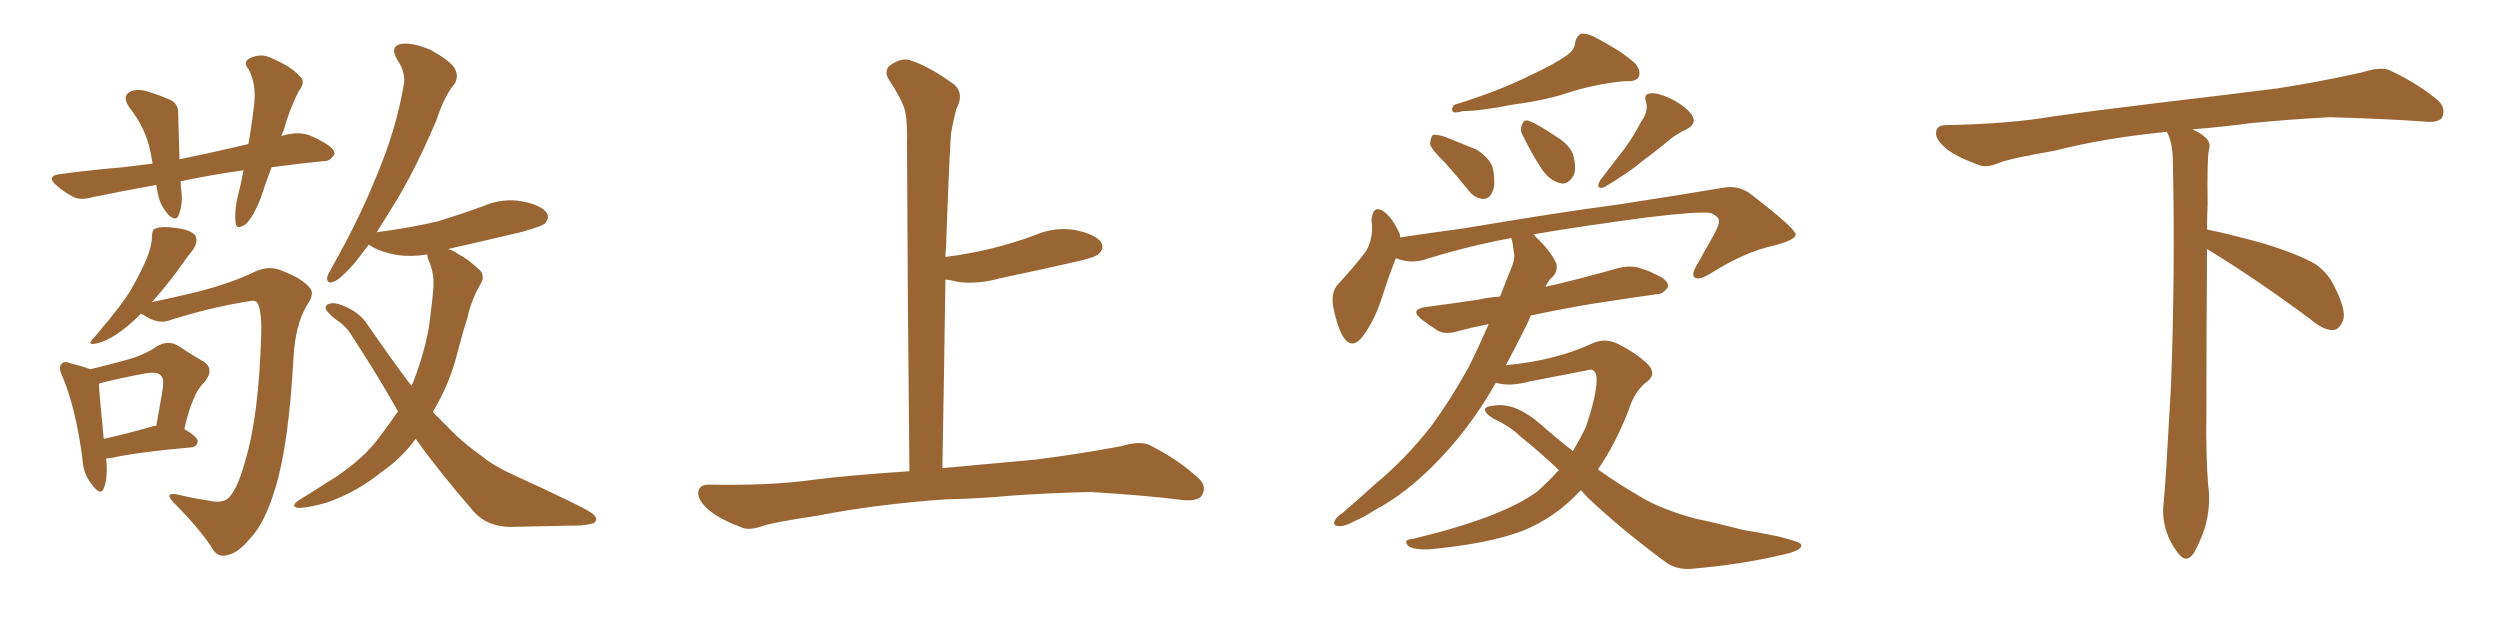 <svg xmlns="http://www.w3.org/2000/svg" xmlns:xlink="http://www.w3.org/1999/xlink" width="600" height="150"><path fill="#996633" padding="10" d="M58.45 40.87L58.45 40.87Q50.10 42.04 43.36 43.51L43.36 43.51Q43.36 44.68 43.51 45.70L43.51 45.70Q43.95 48.78 42.92 51.56L42.92 51.56Q42.33 53.32 40.43 51.56L40.43 51.56Q38.53 49.51 37.94 46.73L37.94 46.73Q37.65 45.41 37.50 44.38L37.50 44.38Q29.44 45.85 22.27 47.31L22.27 47.31Q19.19 48.19 17.43 47.17L17.43 47.17Q15.23 46.00 13.77 44.68L13.77 44.68Q10.69 42.19 14.65 41.75L14.65 41.75Q22.41 40.72 29.59 40.14L29.59 40.14Q32.96 39.70 36.62 39.26L36.62 39.26Q36.33 37.79 36.18 36.77L36.18 36.77Q35.01 30.76 31.05 25.78L31.05 25.78Q29.00 22.85 31.64 21.83L31.64 21.83Q33.54 21.24 35.89 22.12L35.89 22.12Q37.94 22.71 40.28 23.73L40.28 23.73Q42.92 24.61 42.77 27.39L42.77 27.39Q42.92 31.93 43.07 38.23L43.07 38.23Q46.58 37.50 50.68 36.62L50.68 36.62Q55.08 35.60 59.62 34.57L59.62 34.57Q60.64 28.71 61.08 24.17L61.08 24.17Q61.38 19.78 59.62 16.55L59.62 16.55Q58.30 15.09 59.77 14.06L59.77 14.06Q62.40 12.74 64.75 13.77L64.75 13.77Q70.02 15.97 71.92 18.31L71.92 18.31Q73.54 19.63 71.63 21.97L71.63 21.97Q69.14 27.10 68.12 31.20L68.12 31.20Q67.68 32.08 67.53 32.67L67.53 32.67Q68.26 32.37 69.14 32.23L69.14 32.23Q72.07 31.64 74.41 32.52L74.41 32.52Q76.46 33.40 77.34 33.98L77.34 33.98Q80.42 35.60 80.27 37.06L80.27 37.06Q79.10 38.82 77.64 38.67L77.64 38.67Q71.78 39.26 65.19 40.14L65.19 40.14Q63.72 43.95 62.70 47.17L62.70 47.17Q60.94 51.86 59.03 53.76L59.03 53.76Q56.69 55.37 56.54 53.47L56.54 53.47Q56.25 51.27 56.84 48.05L56.84 48.05Q57.86 44.09 58.45 40.87ZM33.84 75.29L33.84 75.29Q30.76 78.37 28.13 80.13L28.13 80.13Q25.49 81.88 23.58 82.32L23.58 82.32Q20.36 83.20 22.71 80.86L22.71 80.86Q29.74 72.66 31.64 69.14L31.64 69.14Q33.98 65.04 35.30 61.82L35.30 61.82Q36.47 58.74 36.47 56.84L36.47 56.84Q36.47 54.93 37.50 54.79L37.50 54.79Q39.11 54.20 42.77 54.79L42.77 54.79Q46.44 55.37 47.02 56.84L47.02 56.84Q47.46 58.01 46.44 59.77L46.44 59.77Q45.12 61.38 42.33 65.33L42.33 65.33Q39.70 68.85 36.47 72.51L36.47 72.51Q40.58 71.63 46.88 70.17L46.88 70.17Q55.52 67.97 61.23 65.19L61.23 65.19Q64.60 63.57 67.82 65.04L67.82 65.04Q72.51 66.80 74.41 69.14L74.41 69.14Q75.59 70.46 73.68 73.24L73.68 73.24Q70.90 77.93 70.46 85.55L70.46 85.55Q69.29 106.93 66.06 117.19L66.06 117.19Q63.57 125.54 60.06 129.20L60.06 129.20Q57.13 132.71 54.79 133.15L54.79 133.15Q52.15 134.03 50.83 131.40L50.83 131.40Q47.61 126.56 41.75 120.70L41.75 120.70Q39.26 118.07 42.48 118.65L42.48 118.65Q46.00 119.53 49.95 120.12L49.95 120.12Q53.61 121.00 55.08 119.24L55.08 119.24Q57.13 117.04 58.89 110.45L58.89 110.45Q62.11 99.90 62.70 80.13L62.70 80.13Q62.84 74.71 61.82 72.80L61.82 72.80Q61.52 72.07 60.21 72.22L60.21 72.22Q50.83 73.68 41.02 76.76L41.02 76.76Q38.38 77.93 35.16 76.03L35.16 76.03Q34.28 75.44 33.84 75.29ZM25.49 110.01L25.49 110.01Q25.93 114.84 24.90 117.19L24.90 117.19Q24.17 119.24 21.97 116.16L21.97 116.16Q19.92 113.67 19.78 110.01L19.78 110.01Q18.16 97.85 14.94 90.23L14.94 90.23Q13.92 88.18 14.79 87.30L14.79 87.30Q15.38 86.57 16.85 87.16L16.85 87.16Q20.21 88.04 21.68 88.62L21.68 88.62Q26.51 87.45 30.18 86.43L30.18 86.43Q34.57 85.25 37.79 83.06L37.79 83.06Q40.28 81.59 42.63 82.91L42.63 82.91Q46.14 85.25 48.78 86.72L48.78 86.72Q51.71 88.62 48.93 91.85L48.93 91.85Q46.14 94.48 44.24 102.98L44.24 102.98Q47.46 104.88 47.46 105.91L47.46 105.91Q47.31 107.23 45.85 107.37L45.85 107.37Q32.81 108.54 26.95 109.86L26.95 109.86Q26.07 110.01 25.49 110.01ZM36.91 102.25L36.91 102.25Q37.35 102.10 37.50 102.25L37.50 102.25Q38.23 98.29 38.82 94.78L38.82 94.78Q39.55 90.82 38.67 90.23L38.67 90.23Q37.94 89.06 34.72 89.65L34.72 89.65Q29.88 90.53 24.46 91.85L24.46 91.85Q23.88 91.99 23.73 92.14L23.73 92.14Q23.88 95.07 24.90 105.32L24.90 105.32Q30.32 104.15 36.91 102.25ZM99.76 105.32L99.76 105.32L99.76 105.32Q96.53 109.86 91.26 113.53L91.26 113.53Q85.84 117.92 78.66 120.56L78.66 120.56Q73.54 122.02 71.34 121.88L71.34 121.88Q69.73 121.44 71.63 120.12L71.63 120.12Q73.97 118.65 76.32 117.19L76.32 117.19Q78.52 115.72 80.27 114.70L80.27 114.70Q87.30 110.01 90.97 105.03L90.97 105.03Q93.31 101.95 95.51 98.73L95.51 98.73Q95.36 98.44 95.36 98.44L95.36 98.44Q90.38 89.65 84.52 80.71L84.52 80.71Q83.06 78.22 80.71 76.76L80.71 76.76Q79.69 76.03 78.81 75L78.81 75Q77.64 73.97 78.52 73.10L78.52 73.10Q79.69 72.51 81.15 72.95L81.15 72.95Q85.99 74.41 88.33 78.08L88.33 78.08Q93.75 85.99 98.73 92.58L98.73 92.58Q99.02 92.14 99.17 91.70L99.17 91.70Q102.83 82.18 103.42 74.56L103.42 74.56Q103.86 71.48 104.00 69.14L104.00 69.14Q104.30 65.63 102.83 62.40L102.83 62.40Q102.54 61.52 102.54 61.08L102.54 61.08Q98.73 61.67 95.51 61.23L95.51 61.23Q91.85 60.64 89.50 59.33L89.50 59.33Q88.92 58.89 88.48 58.74L88.48 58.74Q86.57 61.23 85.11 63.13L85.11 63.13Q81.74 66.94 80.27 67.53L80.27 67.53Q78.37 68.41 78.52 66.50L78.52 66.50Q78.81 65.63 79.83 63.87L79.83 63.87Q86.28 52.44 90.38 42.19L90.38 42.19Q94.92 31.49 96.83 20.80L96.83 20.80Q97.56 17.58 95.36 14.36L95.36 14.36Q93.46 11.13 96.24 10.55L96.24 10.55Q99.02 10.11 103.42 12.01L103.42 12.01Q108.11 14.65 109.13 16.41L109.13 16.41Q110.16 18.31 109.13 20.07L109.13 20.07Q106.64 23.00 104.74 28.86L104.74 28.86Q99.46 41.31 94.19 49.66L94.19 49.66Q92.14 53.03 90.38 55.81L90.38 55.81Q90.53 55.66 90.97 55.66L90.97 55.66Q98.58 54.64 104.88 53.17L104.88 53.17Q110.60 51.42 115.87 49.51L115.87 49.51Q120.56 47.46 125.39 48.34L125.39 48.34Q129.93 49.22 131.25 51.12L131.25 51.12Q131.98 52.29 130.66 53.76L130.66 53.76Q129.79 54.35 125.24 55.66L125.24 55.66Q116.02 57.86 107.52 59.77L107.52 59.77Q108.69 60.06 110.16 61.08L110.16 61.08Q112.21 62.11 114.55 64.31L114.55 64.31Q116.75 65.92 115.28 68.26L115.28 68.26Q113.09 72.07 112.21 76.17L112.21 76.17Q110.89 80.27 109.86 84.38L109.86 84.38Q107.96 92.14 103.86 98.88L103.86 98.88Q106.79 101.81 109.57 104.59L109.57 104.59Q111.91 106.79 115.58 109.42L115.58 109.42Q118.36 111.77 123.19 113.96L123.19 113.96Q140.19 121.73 142.09 123.19L142.09 123.19Q143.85 124.51 142.53 125.54L142.53 125.54Q140.48 126.12 138.57 126.12L138.57 126.12Q132.42 126.27 123.93 126.42L123.93 126.42Q117.33 126.86 113.67 122.75L113.67 122.75Q105.18 112.94 99.76 105.32ZM227.34 119.82L227.34 119.82L227.34 119.82Q210.21 121.00 196.14 123.78L196.14 123.78Q185.30 125.39 182.96 126.27L182.96 126.27Q180.03 127.29 178.27 126.71L178.27 126.71Q173.14 124.80 170.36 122.61L170.36 122.61Q167.43 120.12 167.58 118.21L167.58 118.21Q167.72 116.31 170.07 116.31L170.07 116.31Q185.01 116.60 195.26 115.14L195.26 115.14Q203.17 114.11 218.26 113.09L218.26 113.09Q217.82 71.63 217.68 34.72L217.68 34.72Q217.82 29.74 217.24 26.66L217.24 26.66Q216.50 23.88 213.28 19.04L213.28 19.04Q212.26 17.29 213.28 15.97L213.28 15.97Q215.77 13.92 218.12 14.36L218.12 14.36Q222.95 15.82 229.10 20.36L229.10 20.36Q231.45 22.56 229.54 26.07L229.54 26.07Q228.66 29.44 228.22 32.23L228.22 32.23Q227.64 41.89 227.05 59.47L227.05 59.47Q226.90 60.64 226.90 61.67L226.90 61.67Q232.62 60.94 238.04 59.62L238.04 59.62Q243.31 58.30 248.14 56.54L248.14 56.54Q253.13 54.35 258.11 55.22L258.11 55.22Q262.94 56.25 264.26 58.15L264.26 58.15Q265.14 59.62 263.67 60.94L263.67 60.94Q263.09 61.67 258.69 62.70L258.69 62.70Q249.17 64.89 239.94 66.80L239.94 66.80Q234.81 68.26 229.98 67.68L229.98 67.68Q228.37 67.24 226.90 67.09L226.90 67.09Q226.61 88.48 226.17 112.35L226.17 112.35Q234.38 111.62 248.58 110.30L248.58 110.30Q258.98 108.98 269.09 107.08L269.09 107.08Q273.49 105.76 275.83 106.79L275.83 106.79Q282.86 110.30 287.70 114.84L287.70 114.84Q289.75 116.75 288.43 118.95L288.43 118.95Q287.40 120.41 283.45 119.97L283.45 119.97Q275.83 118.95 261.62 118.07L261.62 118.07Q251.07 118.36 242.72 118.95L242.72 118.95Q235.25 119.68 227.34 119.82ZM375.73 13.48L375.73 13.48Q377.93 12.16 378.08 9.96L378.08 9.96Q378.52 8.50 379.54 8.06L379.54 8.06Q381.45 8.06 383.64 9.38L383.64 9.38Q389.65 12.60 392.43 15.23L392.43 15.23Q393.90 16.99 393.31 18.46L393.31 18.46Q392.72 19.63 390.09 19.48L390.09 19.48Q384.38 19.92 377.64 21.83L377.64 21.83Q371.48 24.02 363.43 25.05L363.43 25.05Q355.22 26.66 351.12 26.66L351.12 26.66Q349.51 27.10 348.93 26.95L348.93 26.95Q348.05 26.51 348.93 25.20L348.93 25.20Q360.21 21.68 367.38 18.02L367.38 18.02Q373.10 15.38 375.73 13.48ZM346.73 38.96L346.73 38.96Q343.65 36.04 343.21 34.57L343.21 34.57Q343.36 32.81 343.95 32.37L343.95 32.37Q344.82 32.23 346.73 32.81L346.73 32.81Q350.68 34.42 354.35 35.89L354.35 35.89Q357.71 38.09 358.30 40.43L358.30 40.43Q359.03 44.38 358.15 46.14L358.15 46.14Q357.42 47.75 355.96 47.75L355.96 47.75Q353.91 47.61 352.44 45.70L352.44 45.70Q349.51 42.04 346.73 38.96ZM365.63 32.81L365.63 32.81Q364.75 31.49 365.19 30.18L365.19 30.18Q365.63 28.56 366.94 29.00L366.94 29.00Q368.99 29.74 373.54 32.81L373.54 32.81Q376.46 34.57 377.49 36.91L377.49 36.91Q378.37 39.99 377.78 41.89L377.78 41.89Q376.32 44.53 374.41 43.95L374.41 43.95Q371.92 43.36 370.02 40.58L370.02 40.58Q367.53 36.77 365.63 32.81ZM393.90 29.15L393.90 29.15Q395.65 26.81 395.07 24.46L395.07 24.46Q394.34 22.56 396.09 22.41L396.09 22.41Q397.56 22.12 400.78 23.58L400.78 23.58Q404.15 25.20 405.91 27.39L405.91 27.39Q407.52 29.59 404.74 31.05L404.74 31.05Q401.81 32.37 399.46 34.57L399.46 34.57Q396.97 36.62 394.34 38.53L394.34 38.53Q391.11 41.31 384.96 44.97L384.96 44.97Q382.76 45.56 384.08 43.21L384.08 43.21Q387.16 39.26 389.94 35.60L389.94 35.60Q391.99 32.81 393.90 29.15ZM379.39 117.63L379.39 117.63L379.39 117.63Q373.39 124.22 365.33 127.44L365.33 127.44Q357.13 130.52 343.07 131.84L343.07 131.84Q338.96 131.98 337.94 130.96L337.94 130.96Q336.62 129.49 338.96 129.35L338.96 129.35Q360.50 124.22 368.99 117.92L368.99 117.92Q371.78 115.43 374.12 112.79L374.12 112.79Q369.14 108.11 365.04 104.88L365.04 104.88Q362.55 102.39 358.45 100.49L358.45 100.49Q356.25 99.17 356.40 98.14L356.40 98.14Q356.84 97.41 359.18 97.27L359.18 97.27Q364.01 96.83 369.73 101.81L369.73 101.81Q373.54 105.18 377.49 108.25L377.49 108.25Q379.25 105.32 380.57 102.54L380.57 102.54Q383.20 94.92 383.20 90.97L383.20 90.97Q383.06 88.04 380.71 88.92L380.71 88.92Q373.83 90.23 367.09 91.55L367.09 91.55Q362.26 92.87 359.03 91.85L359.03 91.85Q357.57 94.34 356.10 96.68L356.10 96.68Q350.68 105.03 344.38 111.33L344.38 111.33Q337.35 118.51 329.88 122.46L329.88 122.46Q327.69 123.93 325.34 124.95L325.34 124.95Q322.71 126.42 321.24 126.27L321.24 126.27Q319.63 126.12 320.51 124.66L320.51 124.66Q321.09 123.78 322.12 123.19L322.12 123.19Q325.93 119.97 329.88 116.31L329.88 116.31Q337.21 110.30 343.51 102.25L343.51 102.25Q348.05 96.09 352.44 88.18L352.44 88.18Q354.93 83.20 357.28 77.78L357.28 77.78Q353.47 78.52 350.24 79.39L350.24 79.39Q347.02 80.42 345.12 79.39L345.12 79.39Q343.07 78.08 341.31 76.76L341.31 76.76Q338.09 74.27 342.19 73.68L342.19 73.68Q348.93 72.80 354.79 71.92L354.79 71.92Q357.28 71.34 359.91 71.19L359.91 71.19Q359.91 71.04 360.06 71.04L360.06 71.04Q361.52 67.24 362.84 64.01L362.84 64.01Q363.72 61.82 363.28 60.35L363.28 60.35Q363.13 58.45 362.70 57.13L362.70 57.13Q351.71 59.18 341.60 62.40L341.60 62.40Q338.23 63.28 335.01 61.96L335.01 61.96Q333.54 65.63 331.79 71.04L331.79 71.04Q330.03 76.61 327.39 80.27L327.39 80.27Q324.46 84.52 322.12 80.42L322.12 80.42Q320.80 77.93 319.92 73.39L319.92 73.39Q319.48 70.17 320.95 68.41L320.95 68.41Q324.90 64.16 327.69 60.50L327.69 60.50Q329.15 58.30 329.30 55.08L329.30 55.08Q329.30 53.76 329.15 52.73L329.15 52.73Q329.59 48.78 332.37 50.98L332.37 50.98Q334.13 52.29 335.89 55.96L335.89 55.96Q336.04 56.40 336.04 56.98L336.04 56.98Q343.80 55.81 351.42 54.79L351.42 54.79Q373.97 50.98 388.48 49.07L388.48 49.07Q402.69 46.88 414.11 44.97L414.11 44.97Q417.77 44.53 420.56 46.88L420.56 46.88Q430.81 54.79 430.96 56.25L430.96 56.25Q431.10 57.57 425.39 59.03L425.39 59.03Q418.65 60.50 410.30 65.77L410.30 65.77Q407.81 67.24 406.79 66.65L406.79 66.65Q405.91 66.06 406.93 64.16L406.93 64.16Q409.28 59.91 411.62 55.81L411.62 55.81Q412.65 53.76 412.50 53.17L412.50 53.17Q412.79 52.15 410.60 51.12L410.60 51.12Q407.52 50.68 395.51 52.15L395.51 52.15Q378.96 54.35 367.97 56.25L367.97 56.25Q368.41 56.40 368.55 56.84L368.55 56.84Q372.07 60.06 373.54 63.28L373.54 63.28Q373.97 65.48 372.07 66.94L372.07 66.94Q371.34 67.82 370.90 68.85L370.90 68.85Q371.78 68.55 372.80 68.41L372.80 68.41Q380.86 66.50 388.48 64.31L388.48 64.31Q391.55 63.57 393.90 64.45L393.90 64.45Q396.24 65.19 397.12 65.77L397.12 65.77Q400.49 67.09 400.34 68.85L400.34 68.85Q399.02 70.75 397.56 70.61L397.56 70.61Q390.38 71.63 381.88 72.95L381.88 72.95Q374.12 74.27 367.38 75.73L367.38 75.73Q366.94 76.76 366.50 77.78L366.50 77.78Q364.01 82.76 361.38 87.74L361.38 87.74Q361.52 87.60 361.96 87.60L361.96 87.60Q373.54 86.43 382.03 82.47L382.03 82.47Q385.11 81.01 388.18 82.47L388.18 82.47Q392.58 84.67 395.36 87.30L395.36 87.30Q397.71 89.65 395.36 91.55L395.36 91.55Q392.29 93.75 390.82 98.58L390.82 98.58Q387.60 106.79 383.50 112.65L383.50 112.65Q388.18 116.02 393.02 118.80L393.02 118.80Q398.29 122.17 407.08 124.51L407.08 124.51Q411.47 125.39 418.21 127.15L418.21 127.15Q422.75 127.88 426.86 128.76L426.86 128.76Q432.13 130.08 432.28 130.66L432.28 130.66Q432.71 132.13 427.73 133.15L427.73 133.15Q417.92 135.50 405.91 136.52L405.91 136.52Q401.95 136.82 399.17 134.47L399.17 134.47Q389.06 127.00 381.01 119.38L381.01 119.38Q379.98 118.21 379.39 117.63ZM529.69 59.77L529.69 59.77L529.69 59.77Q529.54 79.98 529.54 98.58L529.54 98.58Q529.39 110.01 529.98 116.60L529.98 116.60Q530.57 120.70 529.54 125.24L529.54 125.24Q528.81 128.47 526.61 132.57L526.61 132.57Q524.85 135.35 522.95 133.01L522.95 133.01Q520.75 130.37 519.73 126.86L519.73 126.86Q518.85 123.63 519.29 120.56L519.29 120.56Q519.73 116.46 521.04 92.58L521.04 92.58Q522.07 65.04 521.48 38.23L521.48 38.23Q521.34 33.84 520.02 31.64L520.02 31.64Q505.08 33.11 493.07 36.18L493.07 36.18Q482.08 38.09 479.74 39.11L479.74 39.11Q476.95 40.28 475.20 39.70L475.20 39.70Q470.21 37.94 467.58 36.04L467.58 36.04Q464.50 33.69 464.65 31.79L464.65 31.79Q464.79 30.03 466.99 30.03L466.99 30.03Q482.23 29.74 492.48 27.98L492.48 27.98Q501.71 26.66 519.87 24.46L519.87 24.46Q528.81 23.44 546.39 21.24L546.39 21.24Q556.93 19.63 567.19 17.29L567.19 17.29Q571.29 15.97 573.49 16.85L573.49 16.85Q580.37 20.07 585.21 24.17L585.21 24.17Q587.11 26.07 586.08 28.27L586.08 28.27Q585.06 29.59 581.40 29.15L581.40 29.15Q573.63 28.56 559.13 28.13L559.13 28.13Q548.44 28.71 539.94 29.59L539.94 29.59Q533.20 30.47 526.17 31.05L526.17 31.05Q528.22 31.93 529.25 32.96L529.25 32.96Q530.71 34.13 530.13 36.04L530.13 36.04Q529.69 37.94 529.83 49.07L529.83 49.07Q529.69 52.00 529.69 55.08L529.69 55.08Q534.81 56.10 543.31 58.45L543.31 58.45Q551.81 61.08 555.76 63.43L555.76 63.43Q558.84 65.63 560.30 68.85L560.30 68.85Q563.53 75.15 562.06 77.49L562.06 77.49Q561.18 79.25 559.72 79.25L559.72 79.25Q557.37 79.10 554.30 76.46L554.30 76.46Q540.82 66.50 529.69 59.77Z"/></svg>